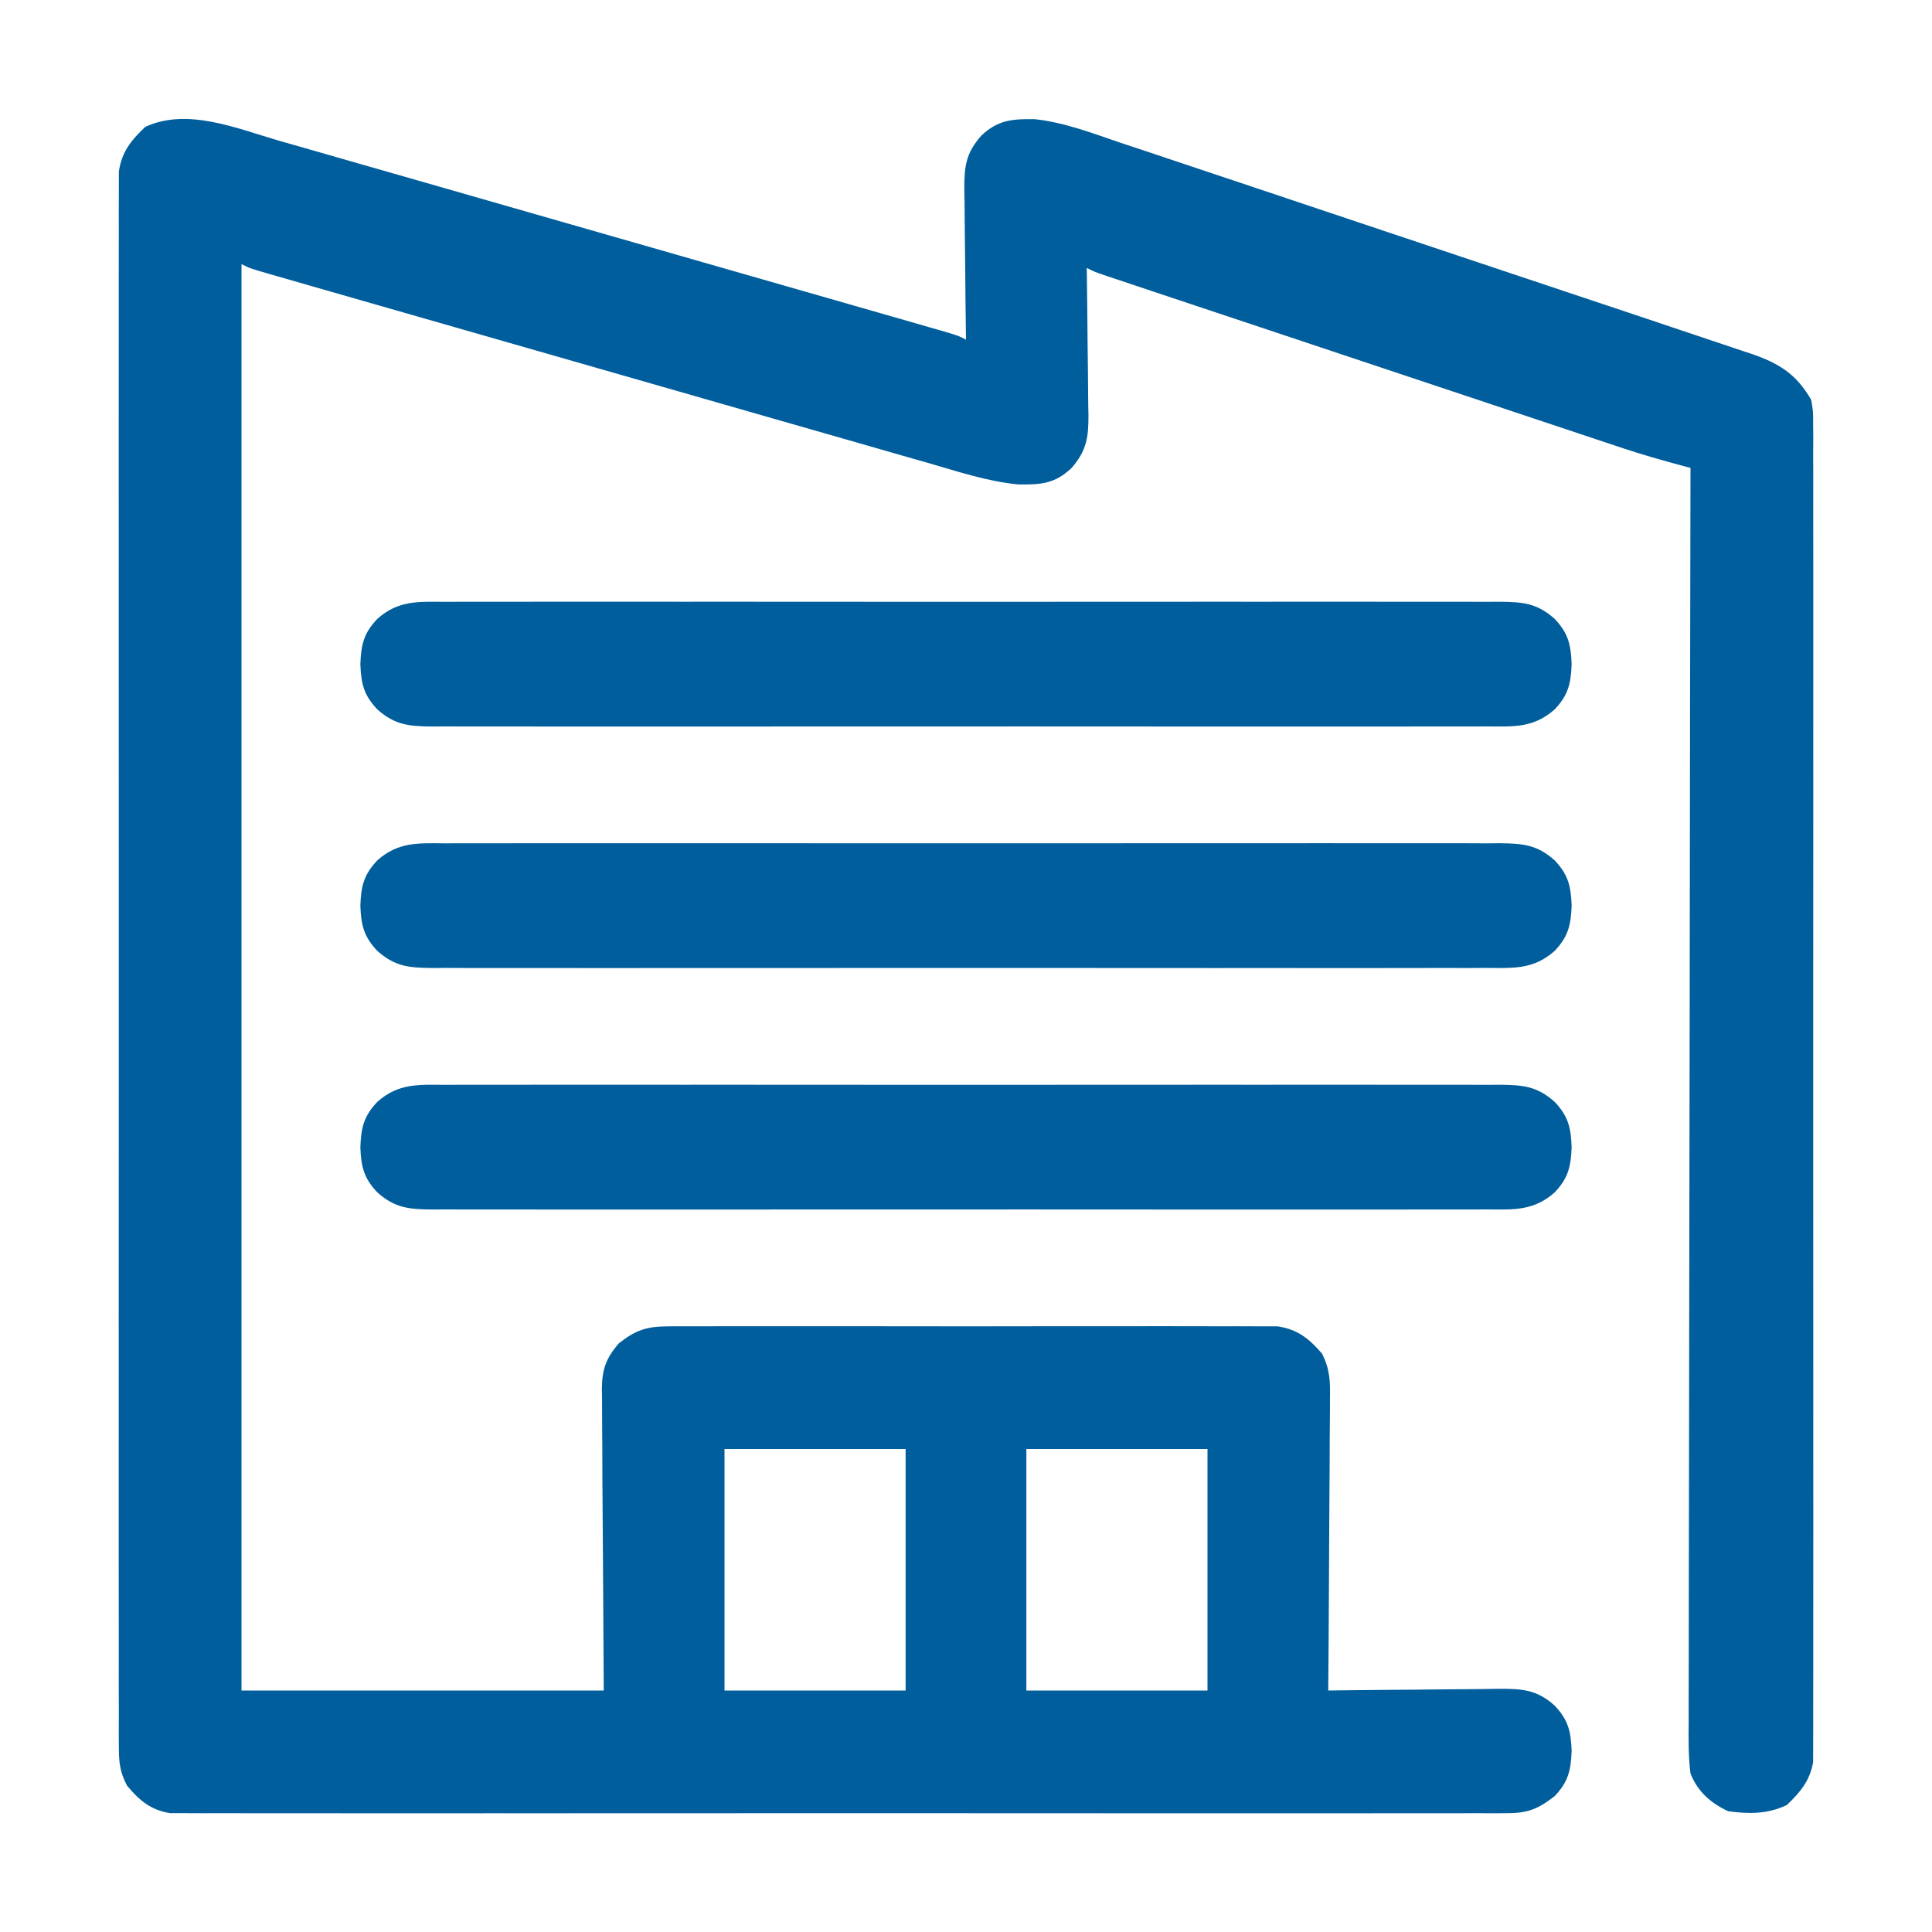 <?xml version="1.0" encoding="UTF-8" standalone="no"?>
<svg
   version="1.1"
   width="512"
   height="512"
   id="svg4"
   sodipodi:docname="company's.svg"
   inkscape:version="1.4.1 (93de688d07, 2025-03-30)"
   xmlns:inkscape="http://www.inkscape.org/namespaces/inkscape"
   xmlns:sodipodi="http://sodipodi.sourceforge.net/DTD/sodipodi-0.dtd"
   xmlns="http://www.w3.org/2000/svg"
   xmlns:svg="http://www.w3.org/2000/svg">
  <defs
     id="defs4" />
  <sodipodi:namedview
     id="namedview4"
     pagecolor="#505050"
     bordercolor="#eeeeee"
     borderopacity="1"
     inkscape:showpageshadow="0"
     inkscape:pageopacity="0"
     inkscape:pagecheckerboard="0"
     inkscape:deskcolor="#505050"
     inkscape:zoom="1.5019531"
     inkscape:cx="256"
     inkscape:cy="263.3238"
     inkscape:window-width="1680"
     inkscape:window-height="978"
     inkscape:window-x="1366"
     inkscape:window-y="0"
     inkscape:window-maximized="1"
     inkscape:current-layer="svg4" />
  <path
     d="M0 0 C1.969 0.561 3.938 1.121 5.907 1.68 C11.224 3.193 16.536 4.725 21.847 6.26 C27.411 7.866 32.98 9.454 38.548 11.044 C47.887 13.713 57.222 16.393 66.555 19.082 C79.731 22.877 92.912 26.652 106.095 30.423 C123.741 35.472 141.386 40.527 159.023 45.605 C160.935 46.156 162.846 46.705 164.758 47.254 C167.358 48 169.958 48.749 172.558 49.499 C173.322 49.718 174.086 49.937 174.873 50.162 C180.081 51.669 180.081 51.669 182.31 52.783 C182.301 52.195 182.292 51.607 182.283 51.002 C182.195 44.87 182.134 38.738 182.09 32.605 C182.07 30.318 182.043 28.031 182.008 25.744 C181.96 22.452 181.937 19.161 181.919 15.869 C181.899 14.85 181.878 13.831 181.857 12.782 C181.855 6.759 182.32 3.38 186.31 -1.217 C190.815 -5.496 194.671 -5.725 200.601 -5.628 C208.428 -4.76 215.779 -1.929 223.202 0.595 C225.085 1.221 226.969 1.845 228.853 2.467 C233.941 4.153 239.021 5.862 244.1 7.575 C249.426 9.368 254.759 11.142 260.09 12.919 C269.037 15.903 277.978 18.901 286.917 21.907 C297.245 25.382 307.58 28.837 317.919 32.282 C328.941 35.955 339.958 39.641 350.974 43.331 C354.144 44.392 357.314 45.45 360.485 46.508 C365.467 48.171 370.445 49.842 375.422 51.521 C377.247 52.136 379.073 52.747 380.9 53.355 C383.396 54.186 385.889 55.028 388.38 55.873 C389.102 56.11 389.823 56.347 390.566 56.592 C397.861 59.094 402.462 62.03 406.31 68.783 C406.811 71.856 406.811 71.856 406.813 75.19 C406.824 76.466 406.834 77.742 406.845 79.057 C406.836 80.466 406.827 81.875 406.818 83.283 C406.823 84.786 406.829 86.288 406.837 87.79 C406.854 91.916 406.845 96.04 406.833 100.166 C406.824 104.616 406.838 109.065 406.849 113.515 C406.867 122.232 406.863 130.948 406.851 139.664 C406.842 146.747 406.841 153.83 406.845 160.913 C406.846 161.921 406.847 162.929 406.847 163.967 C406.848 166.014 406.85 168.061 406.851 170.108 C406.862 189.308 406.849 208.508 406.828 227.708 C406.81 244.186 406.813 260.664 406.832 277.143 C406.853 296.274 406.861 315.404 406.849 334.535 C406.848 336.574 406.847 338.614 406.845 340.654 C406.844 342.159 406.844 342.159 406.843 343.695 C406.84 350.77 406.846 357.846 406.855 364.921 C406.866 373.543 406.863 382.164 406.842 390.785 C406.832 395.185 406.828 399.585 406.841 403.984 C406.853 408.011 406.846 412.037 406.825 416.064 C406.82 417.522 406.823 418.979 406.832 420.437 C406.844 422.417 406.83 424.397 406.813 426.377 C406.813 427.477 406.812 428.578 406.811 429.711 C406.003 434.662 403.379 437.767 399.81 441.158 C394.645 443.556 389.91 443.537 384.31 442.783 C379.67 440.629 376.22 437.589 374.31 432.783 C373.715 428.172 373.787 423.567 373.829 418.926 C373.827 417.494 373.824 416.062 373.819 414.629 C373.81 410.698 373.826 406.767 373.846 402.835 C373.863 398.594 373.857 394.353 373.854 390.111 C373.852 382.765 373.865 375.418 373.887 368.071 C373.92 357.449 373.93 346.827 373.935 336.205 C373.944 318.971 373.97 301.737 374.008 284.504 C374.045 267.763 374.073 251.022 374.09 234.281 C374.091 233.249 374.092 232.217 374.094 231.154 C374.099 225.977 374.104 220.8 374.109 215.623 C374.15 172.677 374.221 129.73 374.31 86.783 C373.596 86.593 372.882 86.402 372.146 86.205 C366.859 84.78 361.617 83.302 356.42 81.569 C355.171 81.154 353.922 80.739 352.635 80.312 C351.29 79.861 349.944 79.411 348.599 78.961 C347.152 78.479 345.706 77.997 344.259 77.516 C340.364 76.219 336.47 74.919 332.577 73.618 C328.493 72.254 324.409 70.893 320.324 69.531 C313.477 67.248 306.631 64.964 299.785 62.677 C291.867 60.032 283.947 57.391 276.027 54.751 C267.586 51.937 259.145 49.122 250.704 46.305 C248.273 45.494 245.841 44.683 243.409 43.872 C239.598 42.601 235.787 41.329 231.976 40.055 C230.576 39.588 229.175 39.12 227.775 38.654 C225.868 38.018 223.963 37.381 222.057 36.744 C220.989 36.387 219.921 36.031 218.821 35.663 C216.31 34.783 216.31 34.783 214.31 33.783 C214.319 34.359 214.328 34.934 214.337 35.527 C214.426 41.53 214.486 47.532 214.53 53.534 C214.55 55.773 214.577 58.012 214.612 60.25 C214.66 63.472 214.683 66.694 214.701 69.916 C214.721 70.913 214.742 71.91 214.763 72.938 C214.765 78.758 214.269 82.198 210.31 86.783 C205.801 91.068 201.994 91.254 196.068 91.159 C188.032 90.356 180.349 87.82 172.62 85.567 C170.652 85.006 168.683 84.446 166.713 83.887 C161.396 82.374 156.084 80.842 150.773 79.306 C145.209 77.701 139.641 76.113 134.072 74.523 C124.734 71.854 115.398 69.174 106.065 66.485 C92.89 62.69 79.708 58.915 66.525 55.143 C48.879 50.095 31.235 45.04 13.597 39.961 C11.686 39.411 9.774 38.862 7.862 38.313 C5.262 37.566 2.662 36.817 0.063 36.068 C-0.702 35.849 -1.466 35.63 -2.253 35.404 C-7.461 33.898 -7.461 33.898 -9.69 32.783 C-9.69 157.523 -9.69 282.263 -9.69 410.783 C21.99 410.783 53.67 410.783 86.31 410.783 C86.152 382.751 86.152 382.751 85.95 354.719 C85.932 349.287 85.932 349.287 85.928 346.741 C85.922 344.969 85.908 343.198 85.888 341.426 C85.858 338.737 85.854 336.049 85.856 333.359 C85.842 332.575 85.827 331.791 85.812 330.983 C85.851 325.805 86.811 322.83 90.31 318.783 C94.828 315.201 97.785 314.282 103.521 314.276 C104.576 314.266 104.576 314.266 105.652 314.257 C107.997 314.241 110.34 314.253 112.685 314.266 C114.371 314.26 116.056 314.253 117.742 314.245 C122.312 314.226 126.882 314.233 131.453 314.246 C136.238 314.256 141.024 314.247 145.81 314.241 C153.847 314.233 161.883 314.243 169.919 314.262 C179.207 314.284 188.494 314.277 197.782 314.255 C205.76 314.236 213.738 314.234 221.716 314.244 C226.479 314.251 231.242 314.251 236.005 314.238 C240.484 314.227 244.962 314.235 249.44 314.258 C251.082 314.263 252.725 314.262 254.367 314.253 C256.612 314.242 258.855 314.256 261.099 314.276 C262.354 314.277 263.609 314.279 264.902 314.28 C270.174 315.059 273.23 317.534 276.657 321.497 C278.752 325.662 278.848 328.77 278.764 333.359 C278.765 334.199 278.765 335.038 278.766 335.904 C278.763 338.663 278.732 341.422 278.701 344.182 C278.693 346.101 278.688 348.021 278.684 349.941 C278.668 354.981 278.629 360.021 278.585 365.062 C278.544 370.21 278.526 375.358 278.505 380.506 C278.463 390.599 278.394 400.691 278.31 410.783 C278.973 410.775 279.636 410.766 280.32 410.757 C287.23 410.668 294.141 410.608 301.052 410.564 C303.63 410.544 306.208 410.516 308.786 410.482 C312.495 410.433 316.203 410.41 319.912 410.393 C321.062 410.372 322.212 410.352 323.397 410.33 C329.699 410.328 333.546 410.505 338.31 414.783 C341.938 418.603 342.62 421.666 342.81 426.783 C342.62 431.901 341.938 434.964 338.31 438.783 C334.036 442.088 331.299 443.284 325.904 443.287 C324.628 443.297 323.351 443.308 322.037 443.318 C320.628 443.31 319.219 443.301 317.81 443.291 C316.308 443.296 314.805 443.302 313.303 443.31 C309.178 443.327 305.053 443.319 300.928 443.306 C296.478 443.297 292.028 443.311 287.578 443.322 C278.862 443.34 270.146 443.336 261.43 443.325 C254.346 443.316 247.263 443.314 240.18 443.319 C239.172 443.319 238.165 443.32 237.127 443.321 C235.08 443.322 233.033 443.323 230.986 443.324 C211.786 443.336 192.586 443.323 173.386 443.301 C156.907 443.283 140.429 443.286 123.951 443.305 C104.82 443.326 85.689 443.335 66.559 443.322 C64.519 443.321 62.479 443.32 60.44 443.319 C58.935 443.318 58.935 443.318 57.399 443.317 C50.323 443.313 43.248 443.319 36.172 443.329 C27.551 443.34 18.93 443.337 10.308 443.316 C5.908 443.305 1.509 443.301 -2.891 443.314 C-6.918 443.326 -10.944 443.319 -14.971 443.298 C-16.428 443.294 -17.886 443.296 -19.343 443.306 C-21.323 443.318 -23.304 443.303 -25.284 443.287 C-26.384 443.286 -27.484 443.286 -28.618 443.285 C-33.798 442.439 -36.711 439.948 -40.033 435.996 C-42.005 432.173 -42.191 429.669 -42.193 425.378 C-42.199 424.65 -42.205 423.922 -42.211 423.172 C-42.226 420.733 -42.212 418.294 -42.198 415.854 C-42.202 414.087 -42.209 412.321 -42.217 410.555 C-42.234 405.7 -42.225 400.845 -42.213 395.991 C-42.204 390.755 -42.218 385.52 -42.229 380.285 C-42.247 370.029 -42.243 359.772 -42.231 349.516 C-42.222 341.182 -42.221 332.848 -42.225 324.514 C-42.226 323.329 -42.226 322.143 -42.227 320.922 C-42.228 318.514 -42.23 316.106 -42.231 313.699 C-42.242 291.111 -42.229 268.523 -42.208 245.935 C-42.19 226.546 -42.193 207.157 -42.211 187.768 C-42.233 165.262 -42.241 142.756 -42.229 120.25 C-42.228 117.851 -42.226 115.452 -42.225 113.053 C-42.224 111.282 -42.224 111.282 -42.223 109.476 C-42.22 101.15 -42.226 92.824 -42.235 84.498 C-42.246 74.354 -42.243 64.211 -42.222 54.067 C-42.211 48.889 -42.207 43.712 -42.221 38.535 C-42.232 33.797 -42.226 29.06 -42.205 24.323 C-42.2 22.607 -42.203 20.891 -42.212 19.175 C-42.224 16.846 -42.212 14.518 -42.193 12.189 C-42.193 10.895 -42.192 9.6 -42.191 8.266 C-41.437 3.026 -38.958 -0.011 -35.19 -3.592 C-24.111 -8.735 -10.995 -3.206 0 0 Z M118.31 346.783 C118.31 367.903 118.31 389.023 118.31 410.783 C134.15 410.783 149.99 410.783 166.31 410.783 C166.31 389.663 166.31 368.543 166.31 346.783 C150.47 346.783 134.63 346.783 118.31 346.783 Z M198.31 346.783 C198.31 367.903 198.31 389.023 198.31 410.783 C214.15 410.783 229.99 410.783 246.31 410.783 C246.31 389.663 246.31 368.543 246.31 346.783 C230.47 346.783 214.63 346.783 198.31 346.783 Z "
     fill="#000000"
     transform="translate(73.69,37.217)"
     id="path1"
     style="fill:#005e9d;fill-opacity:1" />
  <path
     d="M0 0 C1.839 -0.009 1.839 -0.009 3.715 -0.019 C7.111 -0.032 10.505 -0.027 13.901 -0.015 C17.566 -0.006 21.23 -0.02 24.895 -0.031 C32.071 -0.049 39.247 -0.045 46.423 -0.033 C52.256 -0.024 58.088 -0.023 63.92 -0.027 C64.75 -0.028 65.58 -0.029 66.435 -0.029 C68.122 -0.03 69.808 -0.032 71.494 -0.033 C87.306 -0.044 103.118 -0.031 118.93 -0.01 C132.498 0.008 146.065 0.005 159.633 -0.014 C175.388 -0.035 191.144 -0.043 206.899 -0.031 C208.579 -0.03 210.259 -0.029 211.939 -0.027 C212.766 -0.027 213.593 -0.026 214.444 -0.025 C220.27 -0.022 226.095 -0.028 231.92 -0.037 C239.019 -0.048 246.118 -0.045 253.217 -0.024 C256.839 -0.014 260.461 -0.009 264.083 -0.023 C268.008 -0.037 271.934 -0.02 275.859 0 C277.005 -0.009 278.151 -0.018 279.331 -0.027 C285.521 0.034 289.234 0.341 293.93 4.508 C297.558 8.327 298.24 11.391 298.43 16.508 C298.24 21.625 297.558 24.689 293.93 28.508 C288.358 33.452 283.077 33.072 275.859 33.016 C274.02 33.025 274.02 33.025 272.144 33.035 C268.749 33.048 265.354 33.043 261.958 33.031 C258.294 33.022 254.629 33.036 250.964 33.047 C243.788 33.065 236.612 33.061 229.436 33.049 C223.604 33.04 217.772 33.039 211.939 33.043 C211.109 33.044 210.279 33.044 209.424 33.045 C207.738 33.046 206.052 33.048 204.365 33.049 C188.553 33.06 172.741 33.047 156.929 33.026 C143.362 33.008 129.794 33.011 116.227 33.029 C100.471 33.051 84.716 33.059 68.96 33.047 C67.28 33.046 65.6 33.044 63.92 33.043 C63.093 33.043 62.267 33.042 61.415 33.041 C55.59 33.038 49.765 33.044 43.939 33.053 C36.84 33.064 29.742 33.061 22.643 33.04 C19.021 33.029 15.399 33.025 11.777 33.039 C7.851 33.053 3.926 33.036 0 33.016 C-1.719 33.029 -1.719 33.029 -3.472 33.043 C-9.661 32.982 -13.375 32.675 -18.07 28.508 C-21.699 24.689 -22.38 21.625 -22.57 16.508 C-22.38 11.391 -21.699 8.327 -18.07 4.508 C-12.499 -0.436 -7.218 -0.056 0 0 Z "
     fill="#000000"
     transform="translate(118.07,287.492)"
     id="path2"
     style="fill:#005e9d;fill-opacity:1" />
  <path
     d="M0 0 C1.839 -0.009 1.839 -0.009 3.715 -0.019 C7.111 -0.032 10.505 -0.027 13.901 -0.015 C17.566 -0.006 21.23 -0.02 24.895 -0.031 C32.071 -0.049 39.247 -0.045 46.423 -0.033 C52.256 -0.024 58.088 -0.023 63.92 -0.027 C64.75 -0.028 65.58 -0.029 66.435 -0.029 C68.122 -0.03 69.808 -0.032 71.494 -0.033 C87.306 -0.044 103.118 -0.031 118.93 -0.01 C132.498 0.008 146.065 0.005 159.633 -0.014 C175.388 -0.035 191.144 -0.043 206.899 -0.031 C208.579 -0.03 210.259 -0.029 211.939 -0.027 C212.766 -0.027 213.593 -0.026 214.444 -0.025 C220.27 -0.022 226.095 -0.028 231.92 -0.037 C239.019 -0.048 246.118 -0.045 253.217 -0.024 C256.839 -0.014 260.461 -0.009 264.083 -0.023 C268.008 -0.037 271.934 -0.02 275.859 0 C277.005 -0.009 278.151 -0.018 279.331 -0.027 C285.521 0.034 289.234 0.341 293.93 4.508 C297.558 8.327 298.24 11.391 298.43 16.508 C298.24 21.625 297.558 24.689 293.93 28.508 C288.358 33.452 283.077 33.072 275.859 33.016 C274.02 33.025 274.02 33.025 272.144 33.035 C268.749 33.048 265.354 33.043 261.958 33.031 C258.294 33.022 254.629 33.036 250.964 33.047 C243.788 33.065 236.612 33.061 229.436 33.049 C223.604 33.04 217.772 33.039 211.939 33.043 C211.109 33.044 210.279 33.044 209.424 33.045 C207.738 33.046 206.052 33.048 204.365 33.049 C188.553 33.06 172.741 33.047 156.929 33.026 C143.362 33.008 129.794 33.011 116.227 33.029 C100.471 33.051 84.716 33.059 68.96 33.047 C67.28 33.046 65.6 33.044 63.92 33.043 C63.093 33.043 62.267 33.042 61.415 33.041 C55.59 33.038 49.765 33.044 43.939 33.053 C36.84 33.064 29.742 33.061 22.643 33.04 C19.021 33.029 15.399 33.025 11.777 33.039 C7.851 33.053 3.926 33.036 0 33.016 C-1.719 33.029 -1.719 33.029 -3.472 33.043 C-9.661 32.982 -13.375 32.675 -18.07 28.508 C-21.699 24.689 -22.38 21.625 -22.57 16.508 C-22.38 11.391 -21.699 8.327 -18.07 4.508 C-12.499 -0.436 -7.218 -0.056 0 0 Z "
     fill="#000000"
     transform="translate(118.07,223.492)"
     id="path3"
     style="fill:#005e9d;fill-opacity:1" />
  <path
     d="M0 0 C1.839 -0.009 1.839 -0.009 3.715 -0.019 C7.111 -0.032 10.505 -0.027 13.901 -0.015 C17.566 -0.006 21.23 -0.02 24.895 -0.031 C32.071 -0.049 39.247 -0.045 46.423 -0.033 C52.256 -0.024 58.088 -0.023 63.92 -0.027 C64.75 -0.028 65.58 -0.029 66.435 -0.029 C68.122 -0.03 69.808 -0.032 71.494 -0.033 C87.306 -0.044 103.118 -0.031 118.93 -0.01 C132.498 0.008 146.065 0.005 159.633 -0.014 C175.388 -0.035 191.144 -0.043 206.899 -0.031 C208.579 -0.03 210.259 -0.029 211.939 -0.027 C212.766 -0.027 213.593 -0.026 214.444 -0.025 C220.27 -0.022 226.095 -0.028 231.92 -0.037 C239.019 -0.048 246.118 -0.045 253.217 -0.024 C256.839 -0.014 260.461 -0.009 264.083 -0.023 C268.008 -0.037 271.934 -0.02 275.859 0 C277.005 -0.009 278.151 -0.018 279.331 -0.027 C285.521 0.034 289.234 0.341 293.93 4.508 C297.558 8.327 298.24 11.391 298.43 16.508 C298.24 21.625 297.558 24.689 293.93 28.508 C288.358 33.452 283.077 33.072 275.859 33.016 C274.02 33.025 274.02 33.025 272.144 33.035 C268.749 33.048 265.354 33.043 261.958 33.031 C258.294 33.022 254.629 33.036 250.964 33.047 C243.788 33.065 236.612 33.061 229.436 33.049 C223.604 33.04 217.772 33.039 211.939 33.043 C211.109 33.044 210.279 33.044 209.424 33.045 C207.738 33.046 206.052 33.048 204.365 33.049 C188.553 33.06 172.741 33.047 156.929 33.026 C143.362 33.008 129.794 33.011 116.227 33.029 C100.471 33.051 84.716 33.059 68.96 33.047 C67.28 33.046 65.6 33.044 63.92 33.043 C63.093 33.043 62.267 33.042 61.415 33.041 C55.59 33.038 49.765 33.044 43.939 33.053 C36.84 33.064 29.742 33.061 22.643 33.04 C19.021 33.029 15.399 33.025 11.777 33.039 C7.851 33.053 3.926 33.036 0 33.016 C-1.719 33.029 -1.719 33.029 -3.472 33.043 C-9.661 32.982 -13.375 32.675 -18.07 28.508 C-21.699 24.689 -22.38 21.625 -22.57 16.508 C-22.38 11.391 -21.699 8.327 -18.07 4.508 C-12.499 -0.436 -7.218 -0.056 0 0 Z "
     fill="#000000"
     transform="translate(118.07,159.492)"
     id="path4"
     style="fill:#005e9d;fill-opacity:1" />
</svg>
